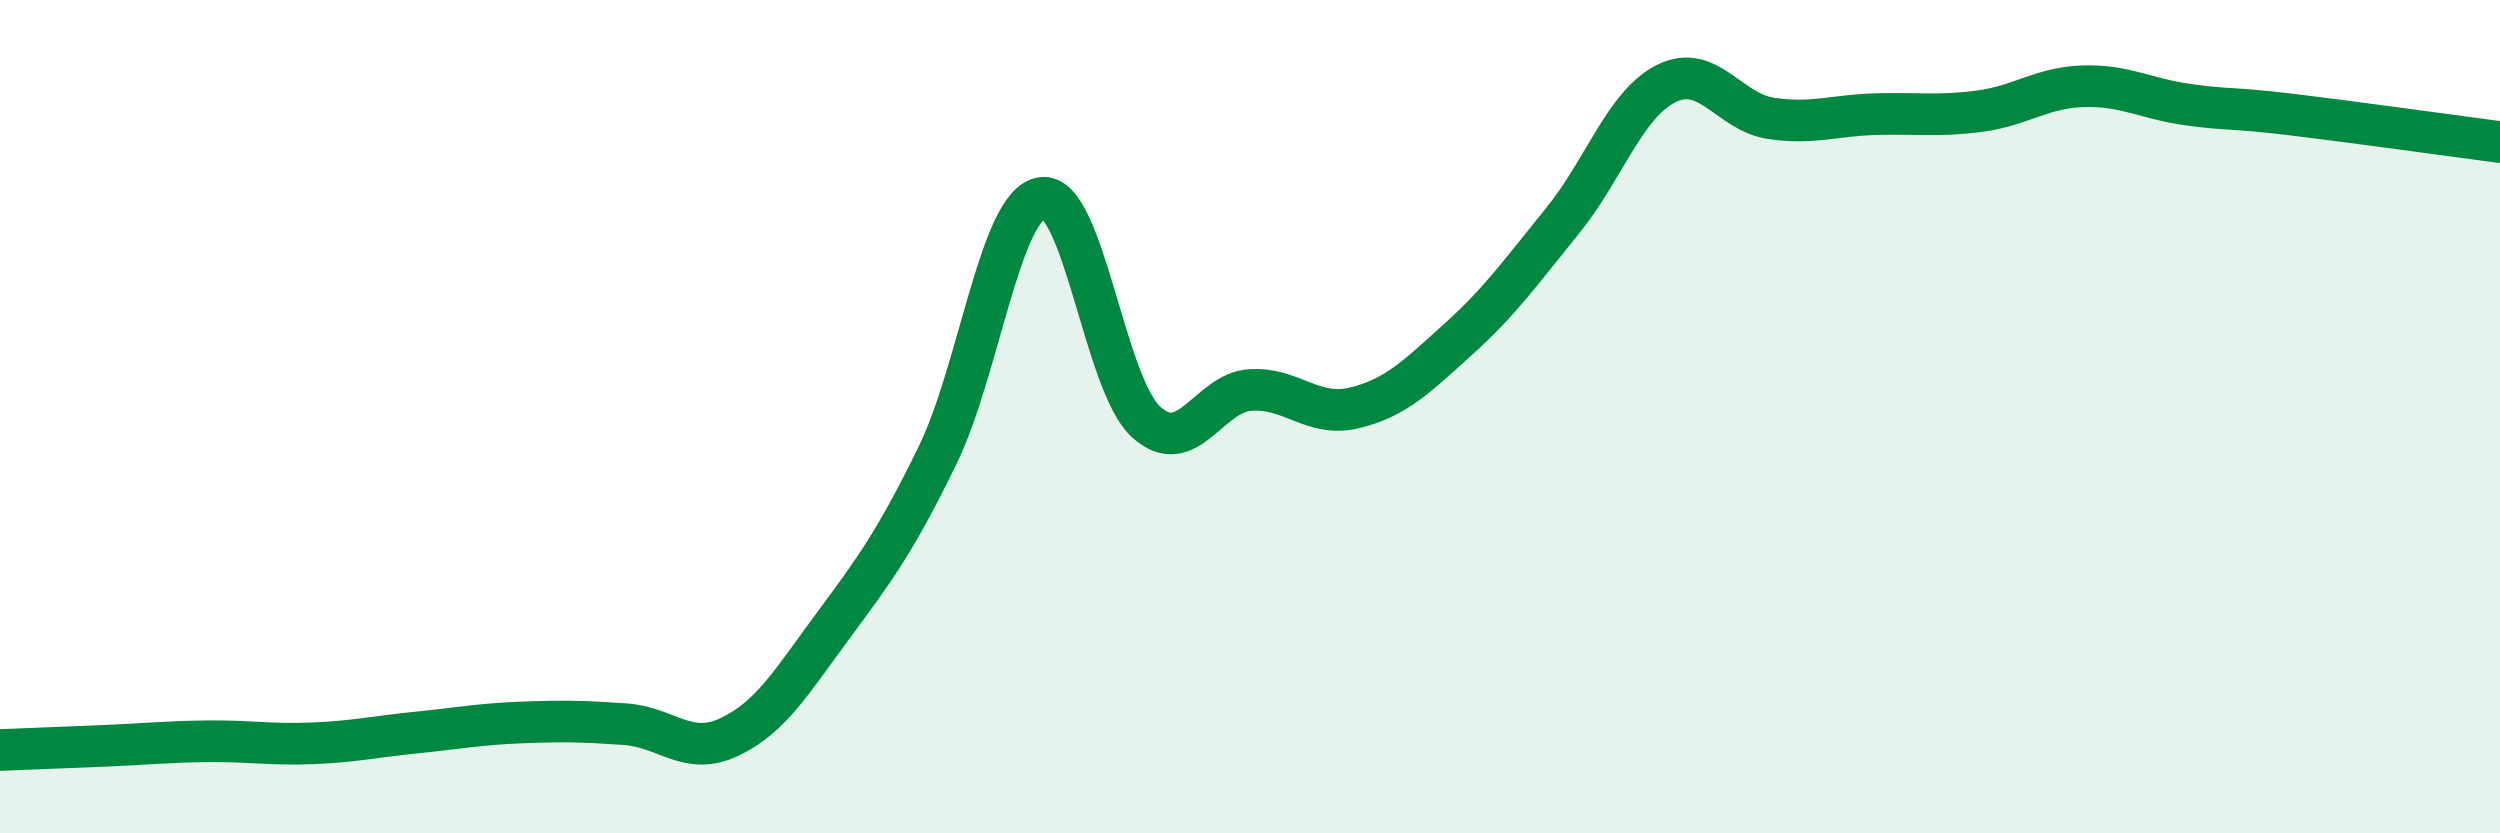 
    <svg width="60" height="20" viewBox="0 0 60 20" xmlns="http://www.w3.org/2000/svg">
      <path
        d="M 0,18 C 0.5,17.98 1.5,17.94 2.5,17.9 C 3.5,17.86 4,17.8 5,17.79 C 6,17.78 6.5,17.88 7.5,17.84 C 8.5,17.8 9,17.68 10,17.58 C 11,17.48 11.5,17.38 12.5,17.34 C 13.5,17.3 14,17.31 15,17.38 C 16,17.45 16.5,18.16 17.5,17.69 C 18.5,17.22 19,16.36 20,15.01 C 21,13.66 21.5,12.98 22.5,10.93 C 23.5,8.88 24,4.91 25,4.75 C 26,4.59 26.5,9.2 27.5,10.12 C 28.5,11.04 29,9.43 30,9.36 C 31,9.29 31.5,10.03 32.5,9.79 C 33.5,9.55 34,9.04 35,8.14 C 36,7.24 36.5,6.53 37.5,5.3 C 38.5,4.07 39,2.49 40,2 C 41,1.51 41.5,2.69 42.5,2.84 C 43.5,2.99 44,2.77 45,2.74 C 46,2.71 46.5,2.8 47.5,2.67 C 48.5,2.54 49,2.1 50,2.07 C 51,2.04 51.5,2.37 52.5,2.51 C 53.5,2.65 53.5,2.57 55,2.75 C 56.5,2.93 59,3.28 60,3.41L60 20L0 20Z"
        fill="#008740"
        opacity="0.1"
        stroke-linecap="round"
        stroke-linejoin="round"
      />
      <path
        d="M 0,18 C 0.5,17.98 1.5,17.94 2.5,17.9 C 3.5,17.86 4,17.8 5,17.79 C 6,17.78 6.5,17.88 7.5,17.84 C 8.5,17.8 9,17.68 10,17.58 C 11,17.48 11.5,17.38 12.5,17.34 C 13.5,17.3 14,17.31 15,17.38 C 16,17.45 16.5,18.16 17.5,17.69 C 18.5,17.22 19,16.36 20,15.01 C 21,13.66 21.5,12.98 22.5,10.93 C 23.5,8.88 24,4.91 25,4.75 C 26,4.59 26.5,9.2 27.5,10.12 C 28.5,11.04 29,9.43 30,9.36 C 31,9.29 31.5,10.03 32.5,9.79 C 33.5,9.55 34,9.04 35,8.14 C 36,7.24 36.5,6.53 37.5,5.3 C 38.5,4.07 39,2.49 40,2 C 41,1.51 41.5,2.69 42.5,2.84 C 43.5,2.99 44,2.77 45,2.74 C 46,2.71 46.5,2.8 47.5,2.67 C 48.5,2.54 49,2.1 50,2.07 C 51,2.04 51.5,2.37 52.5,2.51 C 53.5,2.65 53.5,2.57 55,2.75 C 56.5,2.93 59,3.28 60,3.41"
        stroke="#008740"
        stroke-width="1"
        fill="none"
        stroke-linecap="round"
        stroke-linejoin="round"
      />
    </svg>
  